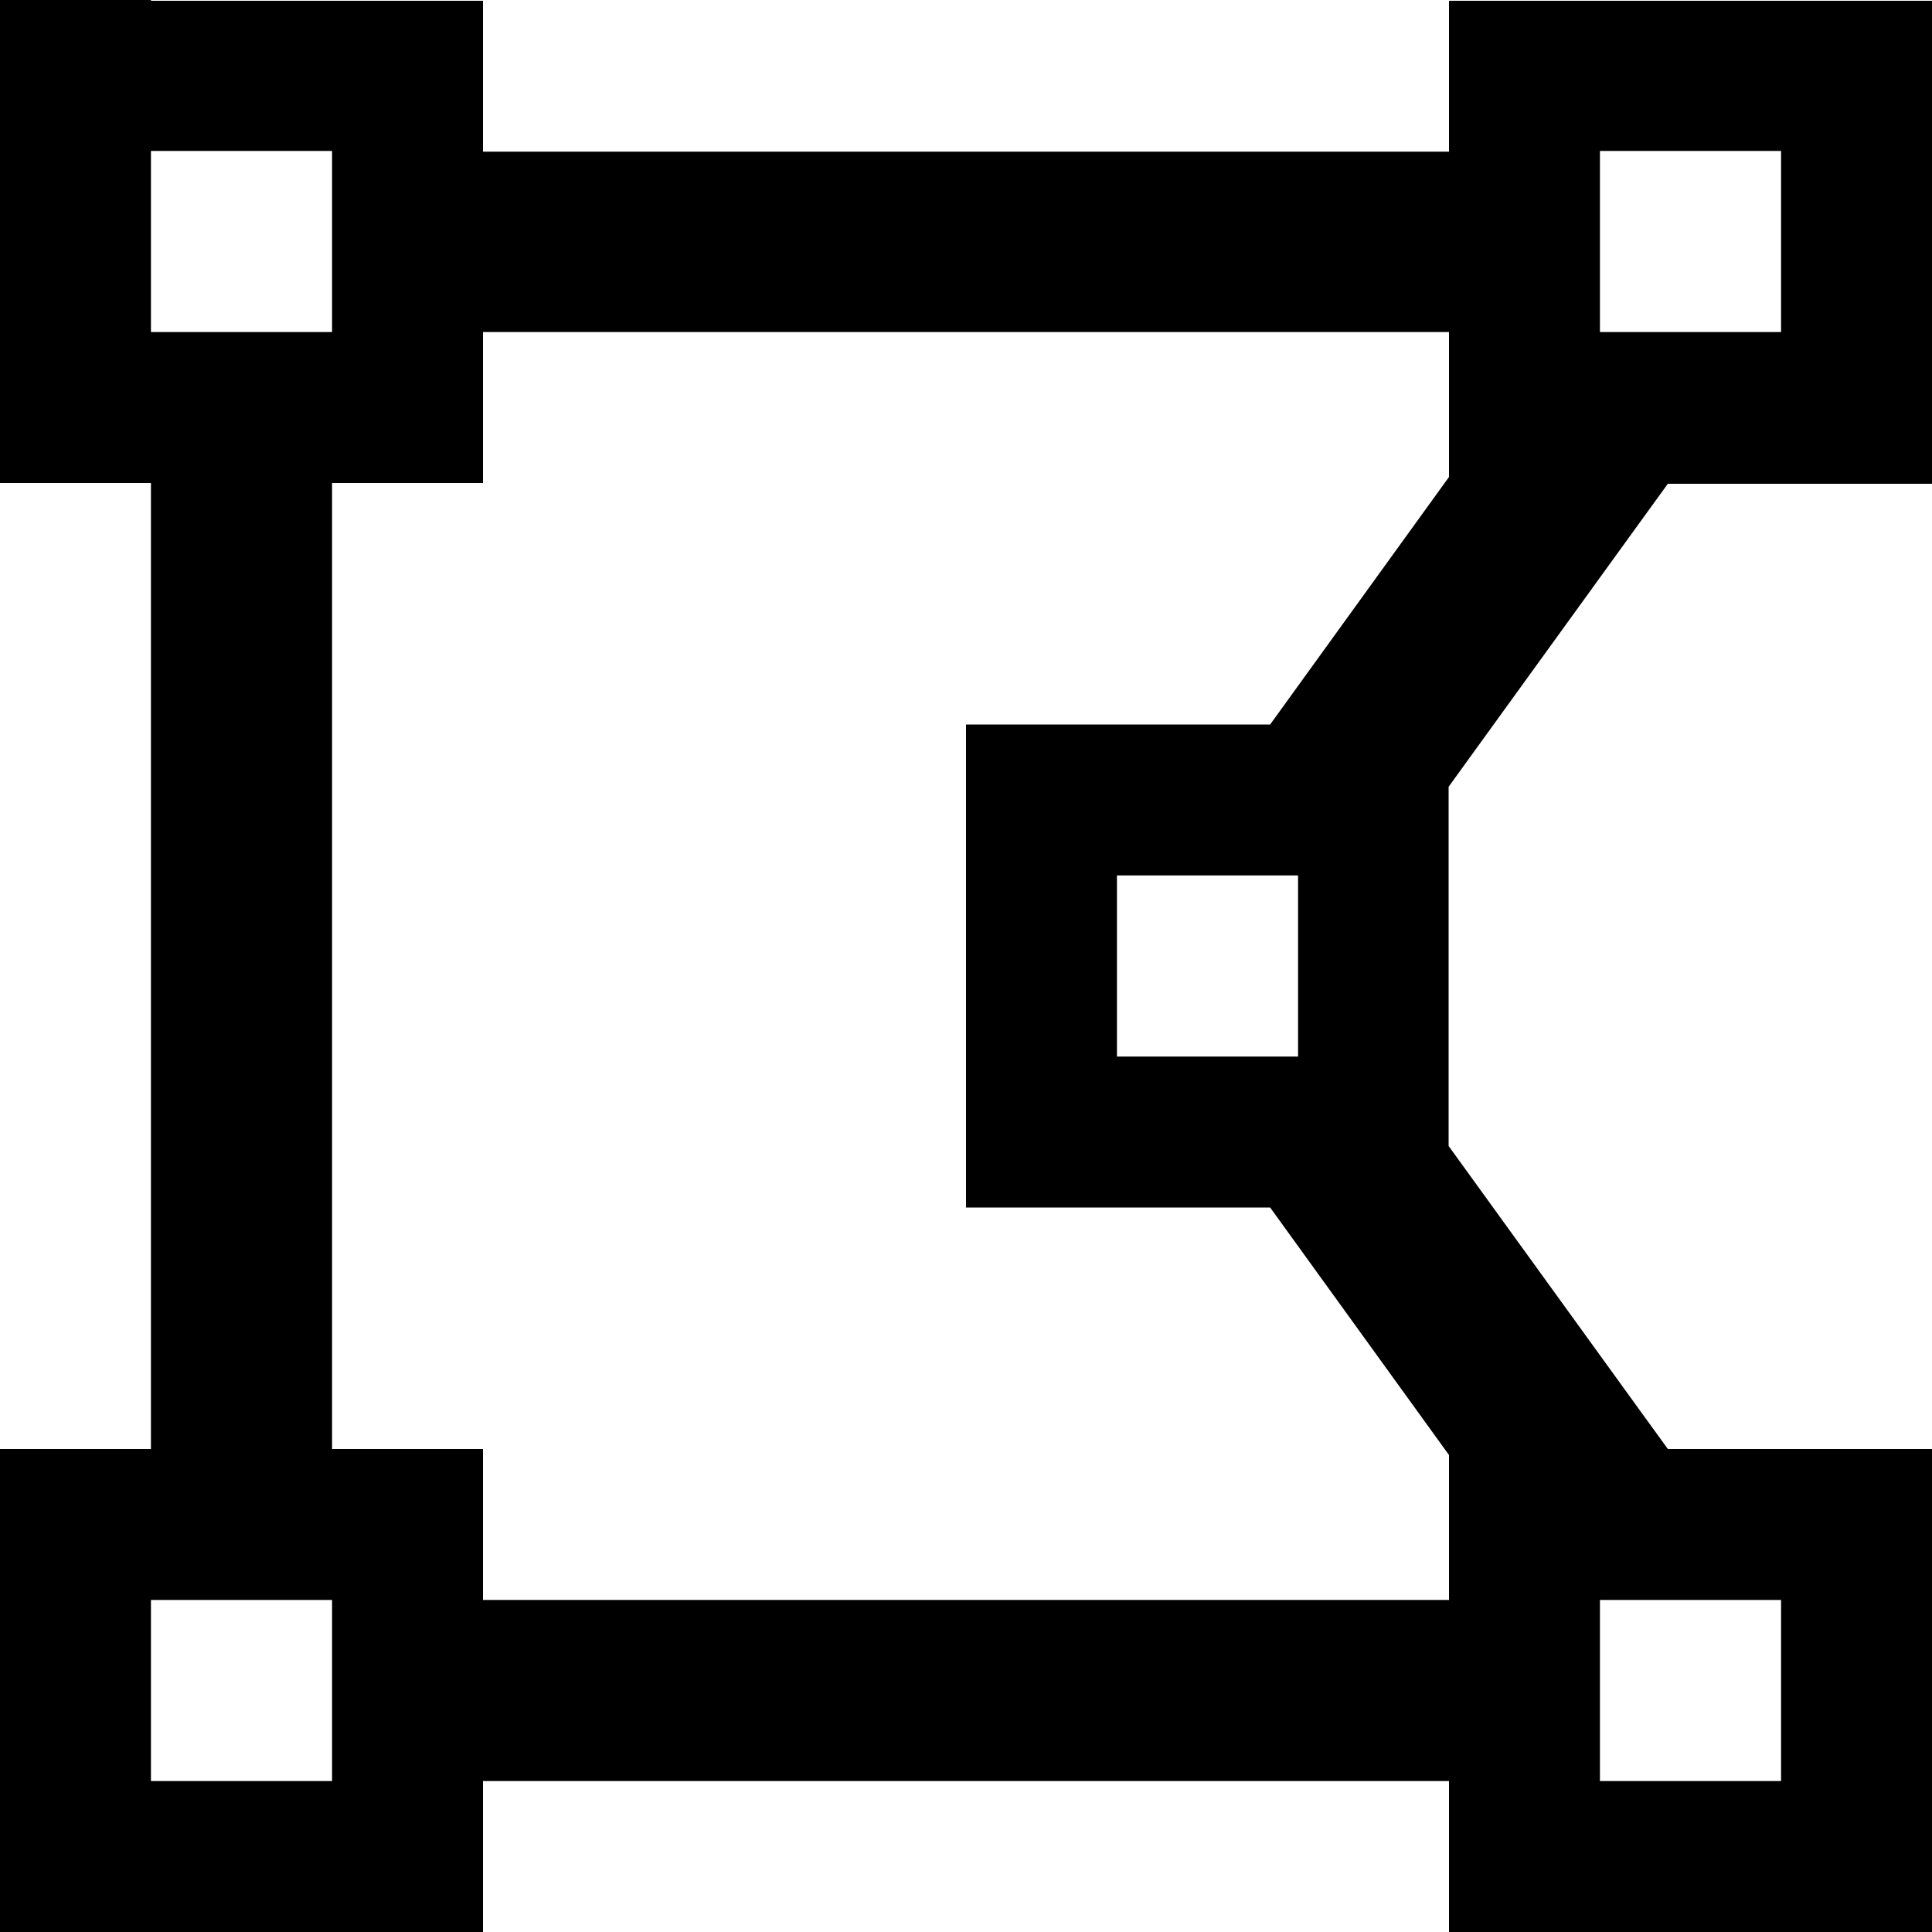 <svg xmlns="http://www.w3.org/2000/svg" viewBox="0 0 512 512"><!--! Font Awesome Pro 7.0.0 by @fontawesome - https://fontawesome.com License - https://fontawesome.com/license (Commercial License) Copyright 2025 Fonticons, Inc. --><path fill="currentColor" d="M88 40l0 48-48 0 0-48 48 0zM40 0l-40 0 0 128 40 0 0 256-40 0 0 128 128 0 0-40 256 0 0 40 128 0 0-128-70 0-6.6-9.1-51.5-71.2 0-95.2 51.5-71.2 6.6-9.1 70 0 0-128-128 0 0 40-256 0 0-40-88 0zm88 88l256 0 0 38.4-47.4 65.6-80.6 0 0 128 80.6 0 47.4 65.6 0 38.4-256 0 0-40-40 0 0-256 40 0 0-40zM88 424l0 48-48 0 0-48 48 0zM424 40l48 0 0 48-48 0 0-48zM344 232l0 48-48 0 0-48 48 0zm80 192l48 0 0 48-48 0 0-48z"/></svg>